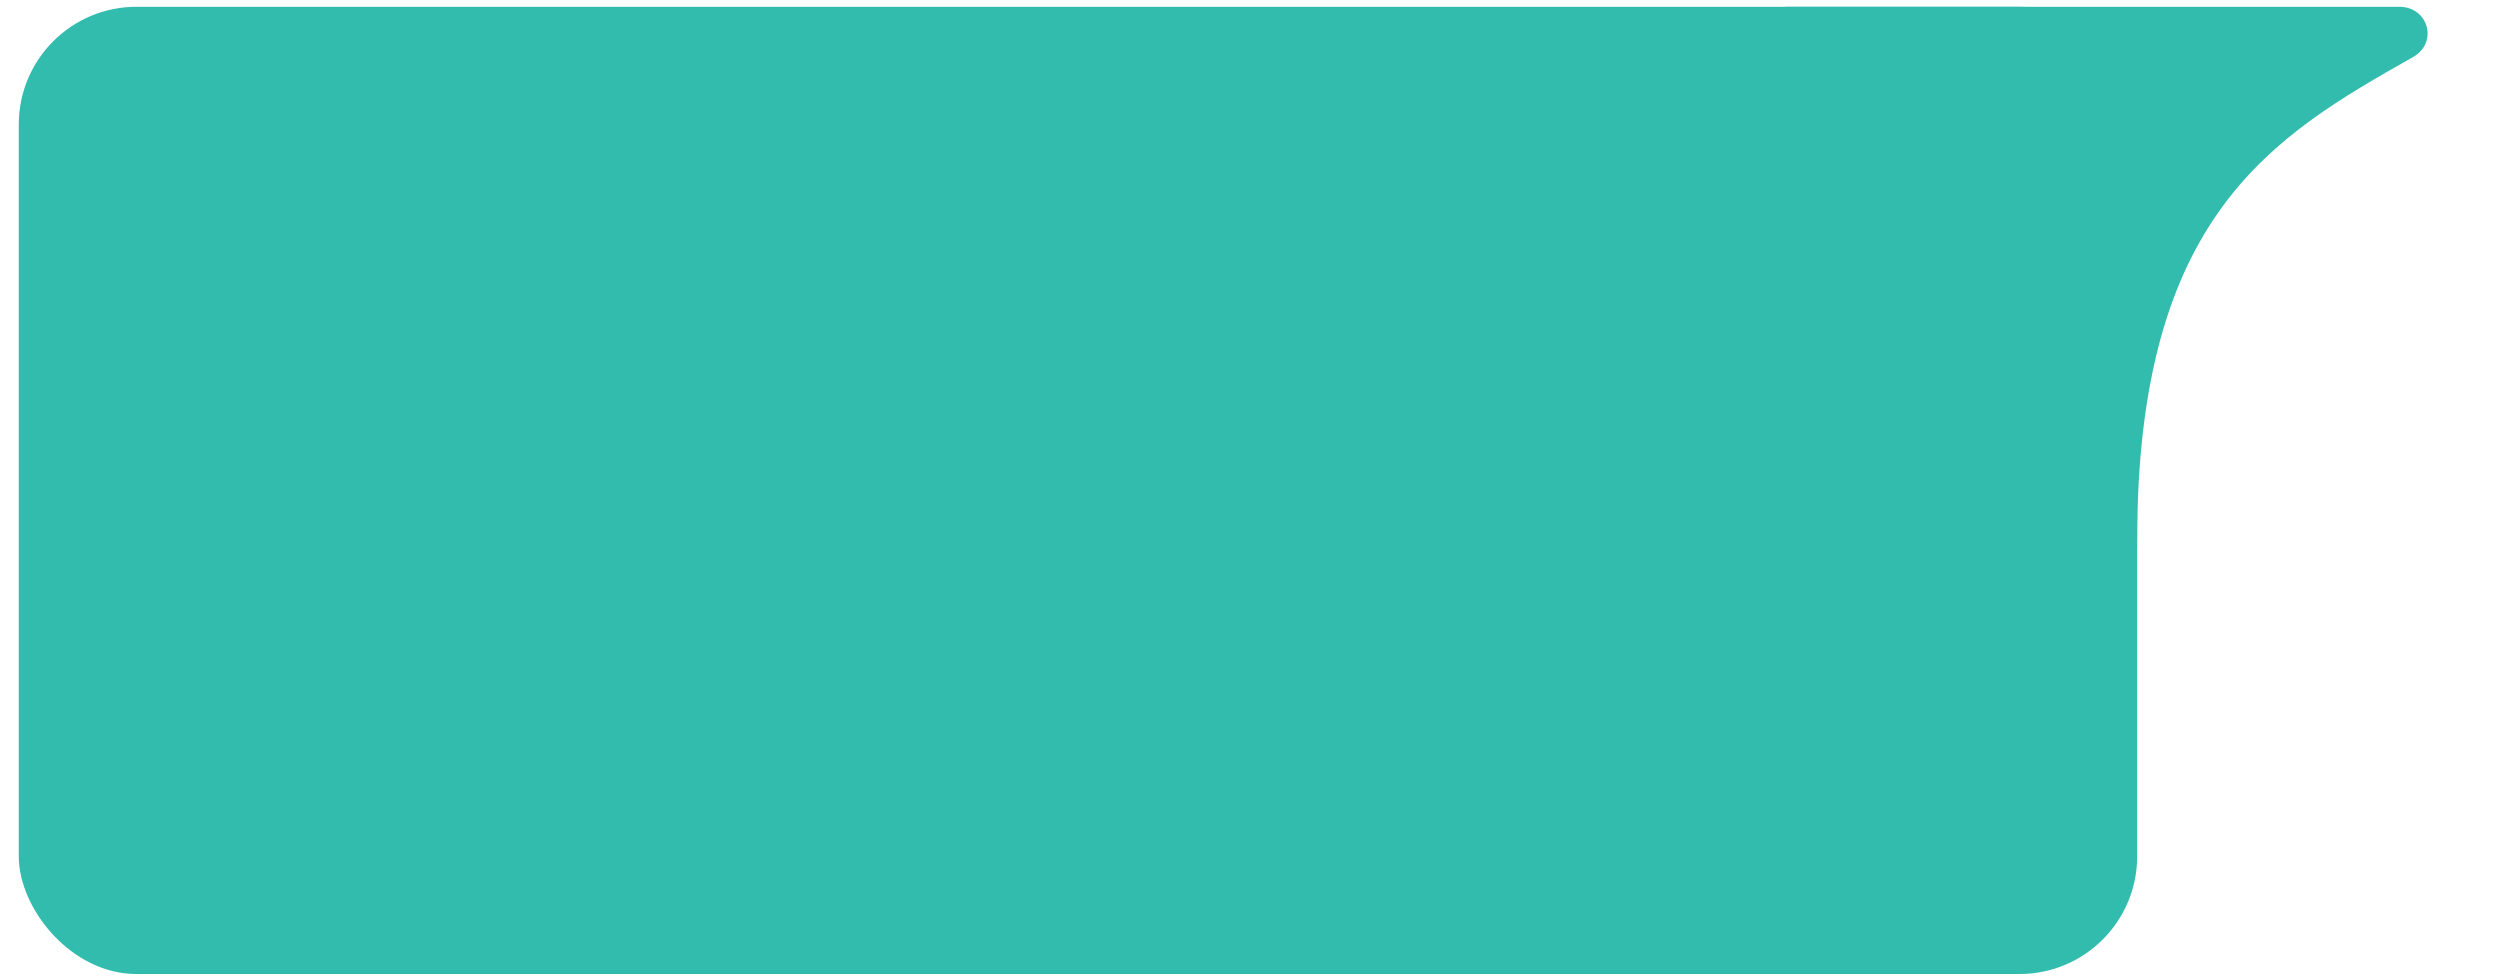 <svg width="125" height="49" viewBox="0 0 125 49" fill="none" xmlns="http://www.w3.org/2000/svg">
<rect x="0.939" y="0.339" width="105.919" height="48.362" rx="5.884" fill="#31BCAD"/>
<path d="M119.962 0.339L89.381 0.339C88.503 0.339 87.819 1.103 87.956 1.97C90.784 19.799 106.858 41.992 106.858 27.01C106.858 10.749 113.657 6.809 120.654 2.852C121.925 2.132 121.423 0.339 119.962 0.339Z" fill="#31BCAD"/>
</svg>
